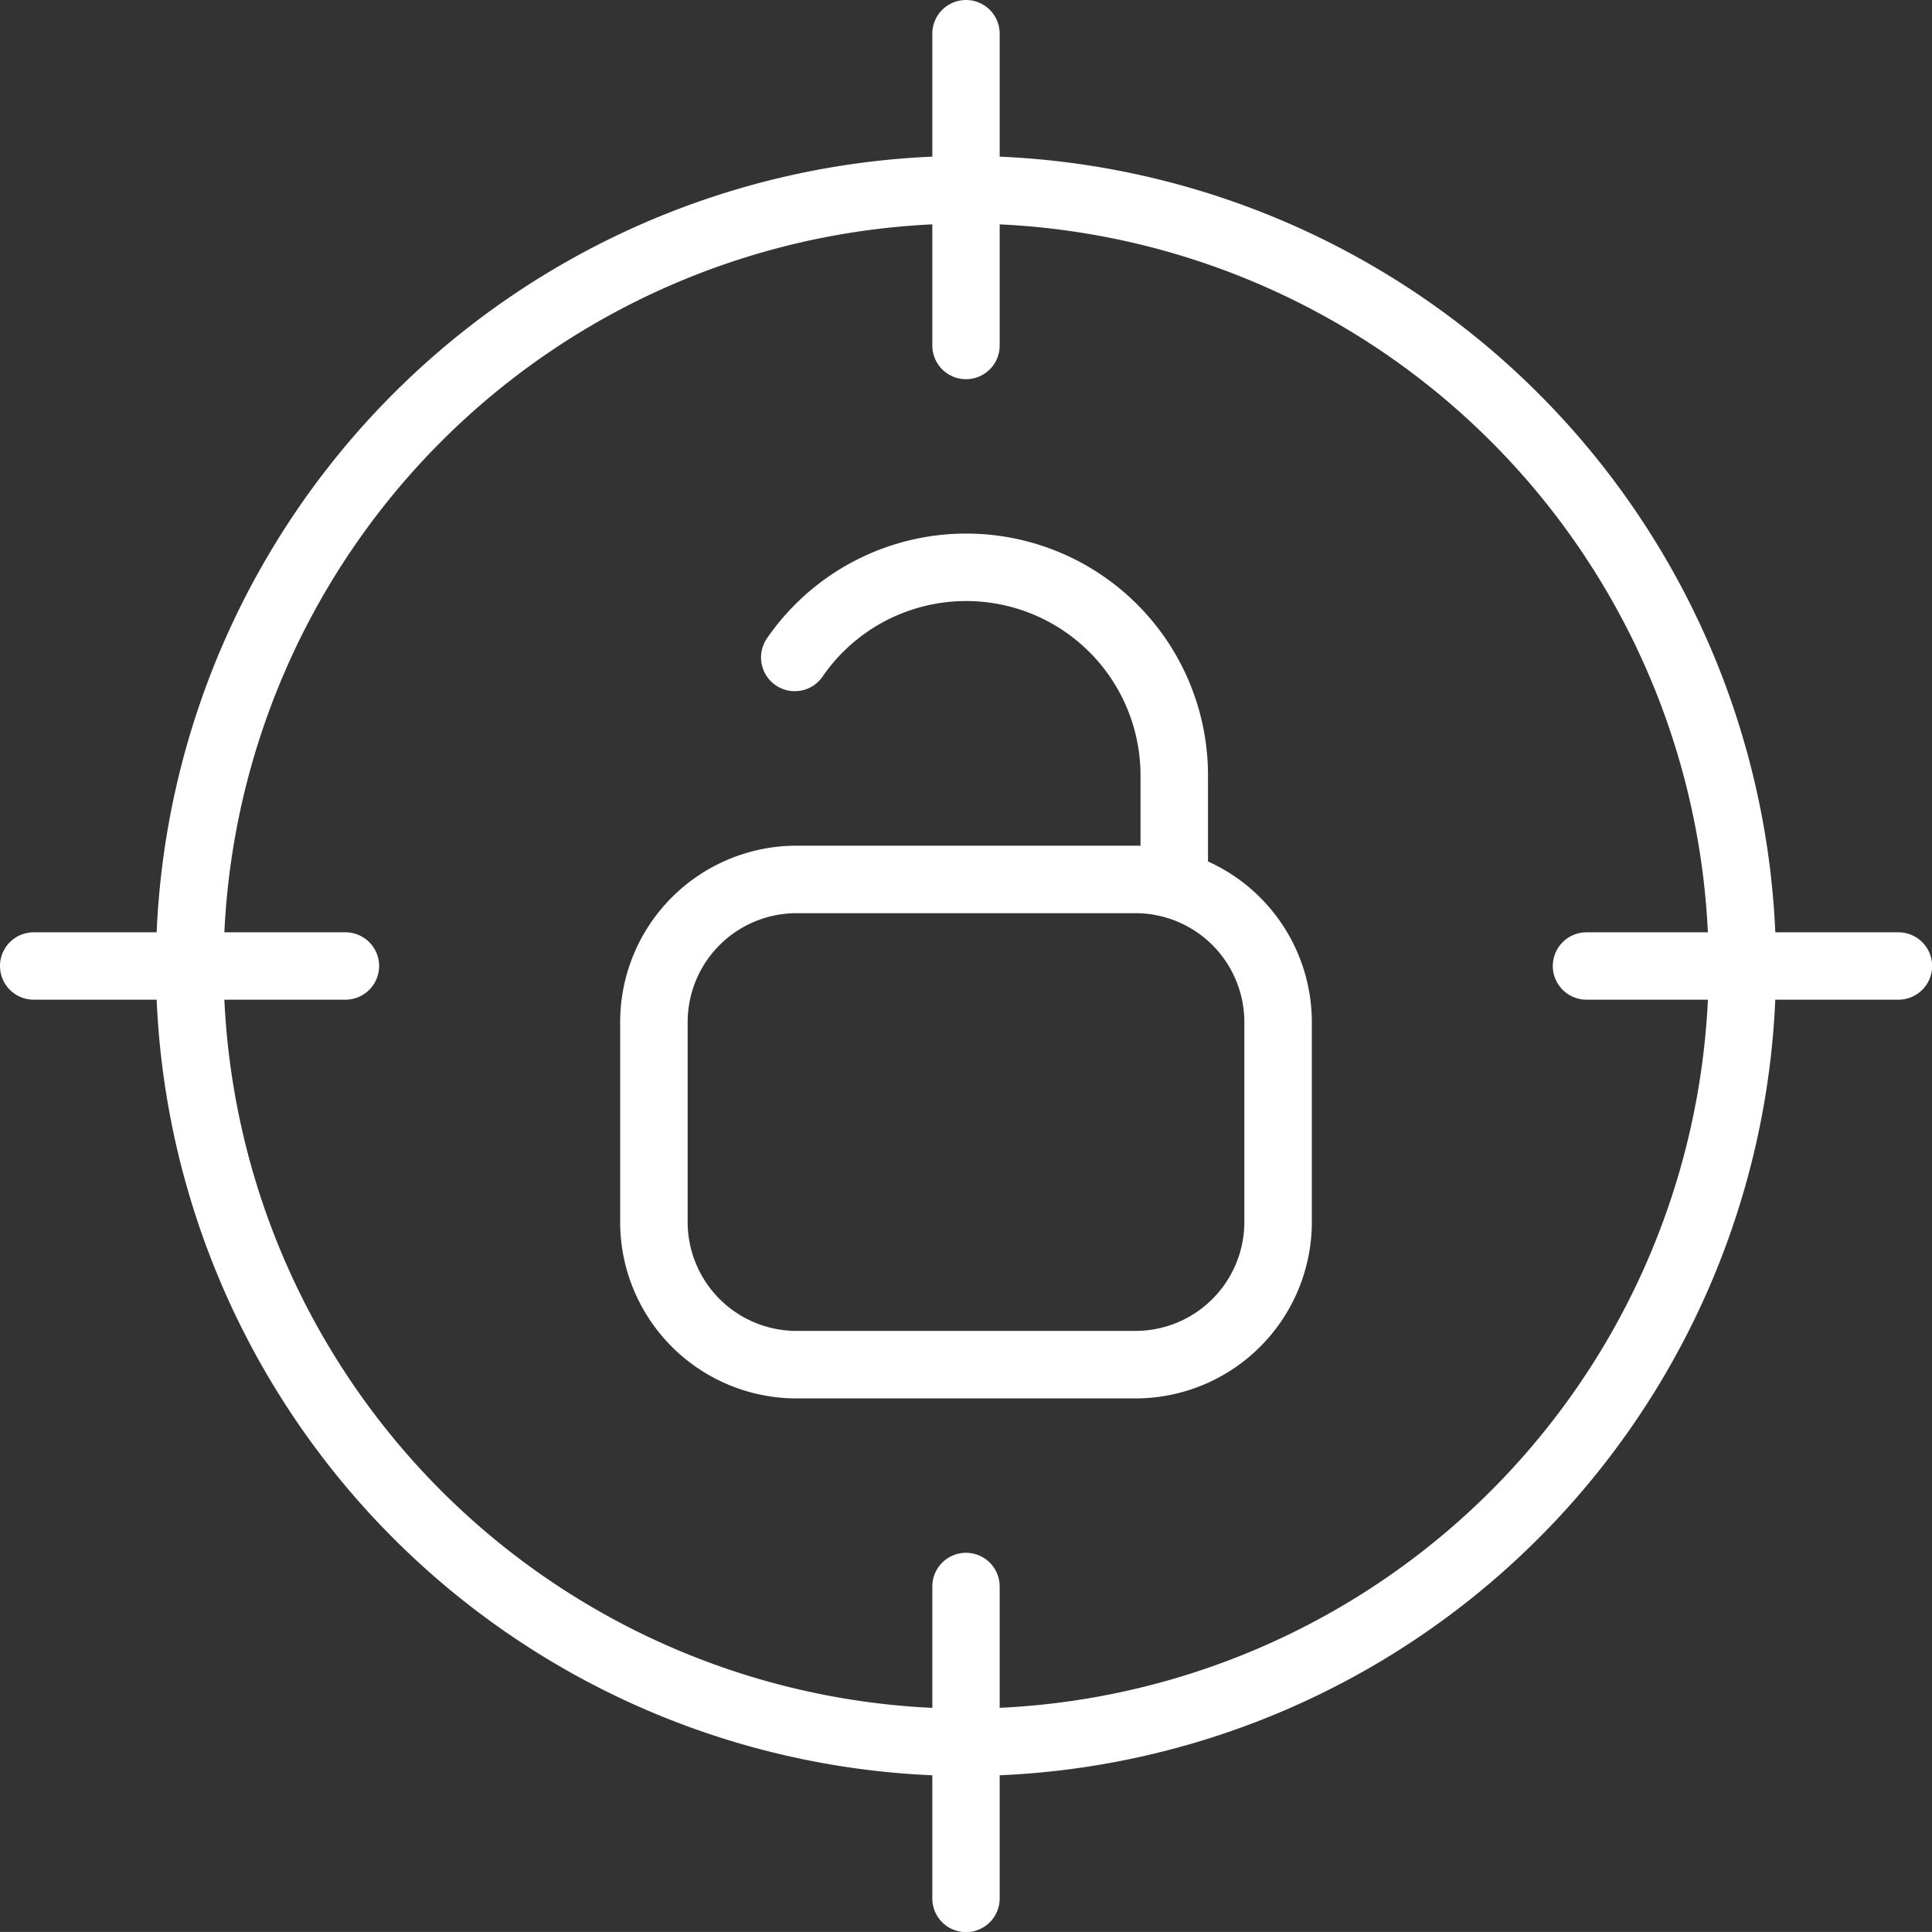 <svg xmlns="http://www.w3.org/2000/svg" width="29.77" height="29.769" viewBox="0 0 29.77 29.769">
  <rect x="0" y="0" width="29.77" height="29.769" fill="#333333" stroke="none"/>
  <g id="Group_105273" data-name="Group 105273" transform="translate(-6354.165 -1719.777)">
    <g id="Group_105265" data-name="Group 105265" transform="translate(6354.265 1719.877)">
      <g id="noun-fraud-detection-5176224" transform="translate(0 0)">
        <path id="Path_74595" data-name="Path 74595" d="M31.7,16.913H29.706A12.4,12.4,0,0,0,17.751,4.957V2.966a.419.419,0,1,0-.838,0V4.957A12.4,12.4,0,0,0,4.957,16.913H2.966a.419.419,0,1,0,0,.838H4.957A12.4,12.4,0,0,0,16.913,29.706V31.7a.419.419,0,1,0,.838,0V29.706A12.4,12.4,0,0,0,29.706,17.751H31.7a.419.419,0,1,0,0-.838ZM17.751,28.867V26.893a.419.419,0,1,0-.838,0v1.975A11.558,11.558,0,0,1,5.8,17.751H7.77a.419.419,0,1,0,0-.838H5.8A11.559,11.559,0,0,1,16.913,5.8V7.771a.419.419,0,1,0,.838,0V5.8A11.559,11.559,0,0,1,28.868,16.913H26.893a.419.419,0,1,0,0,.838h1.975A11.558,11.558,0,0,1,17.751,28.867Z" transform="translate(-2.547 -2.547)" fill="#fff" stroke="#fff" stroke-width="0.2"/>
      </g>
    </g>
    <g id="noun-unlock-1155212" transform="translate(6364.021 1728.299)">
      <path id="Path_74632" data-name="Path 74632" d="M34.769,25.866h-5.22a2.419,2.419,0,0,0-2.419,2.419v3.079a2.419,2.419,0,0,0,2.419,2.419h5.22a2.419,2.419,0,0,0,2.419-2.419V28.285a2.419,2.419,0,0,0-1.6-2.274V24.483a3.426,3.426,0,0,0-6.243-1.95.22.22,0,1,0,.361.251,2.986,2.986,0,0,1,5.442,1.7V25.9A2.419,2.419,0,0,0,34.769,25.866Zm1.979,2.419v3.079a1.979,1.979,0,0,1-1.979,1.979h-5.22a1.979,1.979,0,0,1-1.979-1.979V28.285a1.979,1.979,0,0,1,1.979-1.979h5.22A1.979,1.979,0,0,1,36.748,28.285Z" transform="translate(-27.13 -21.057)" fill="#fff" stroke="#fff" stroke-width="0.6"/>
    </g>
  </g>
</svg>
